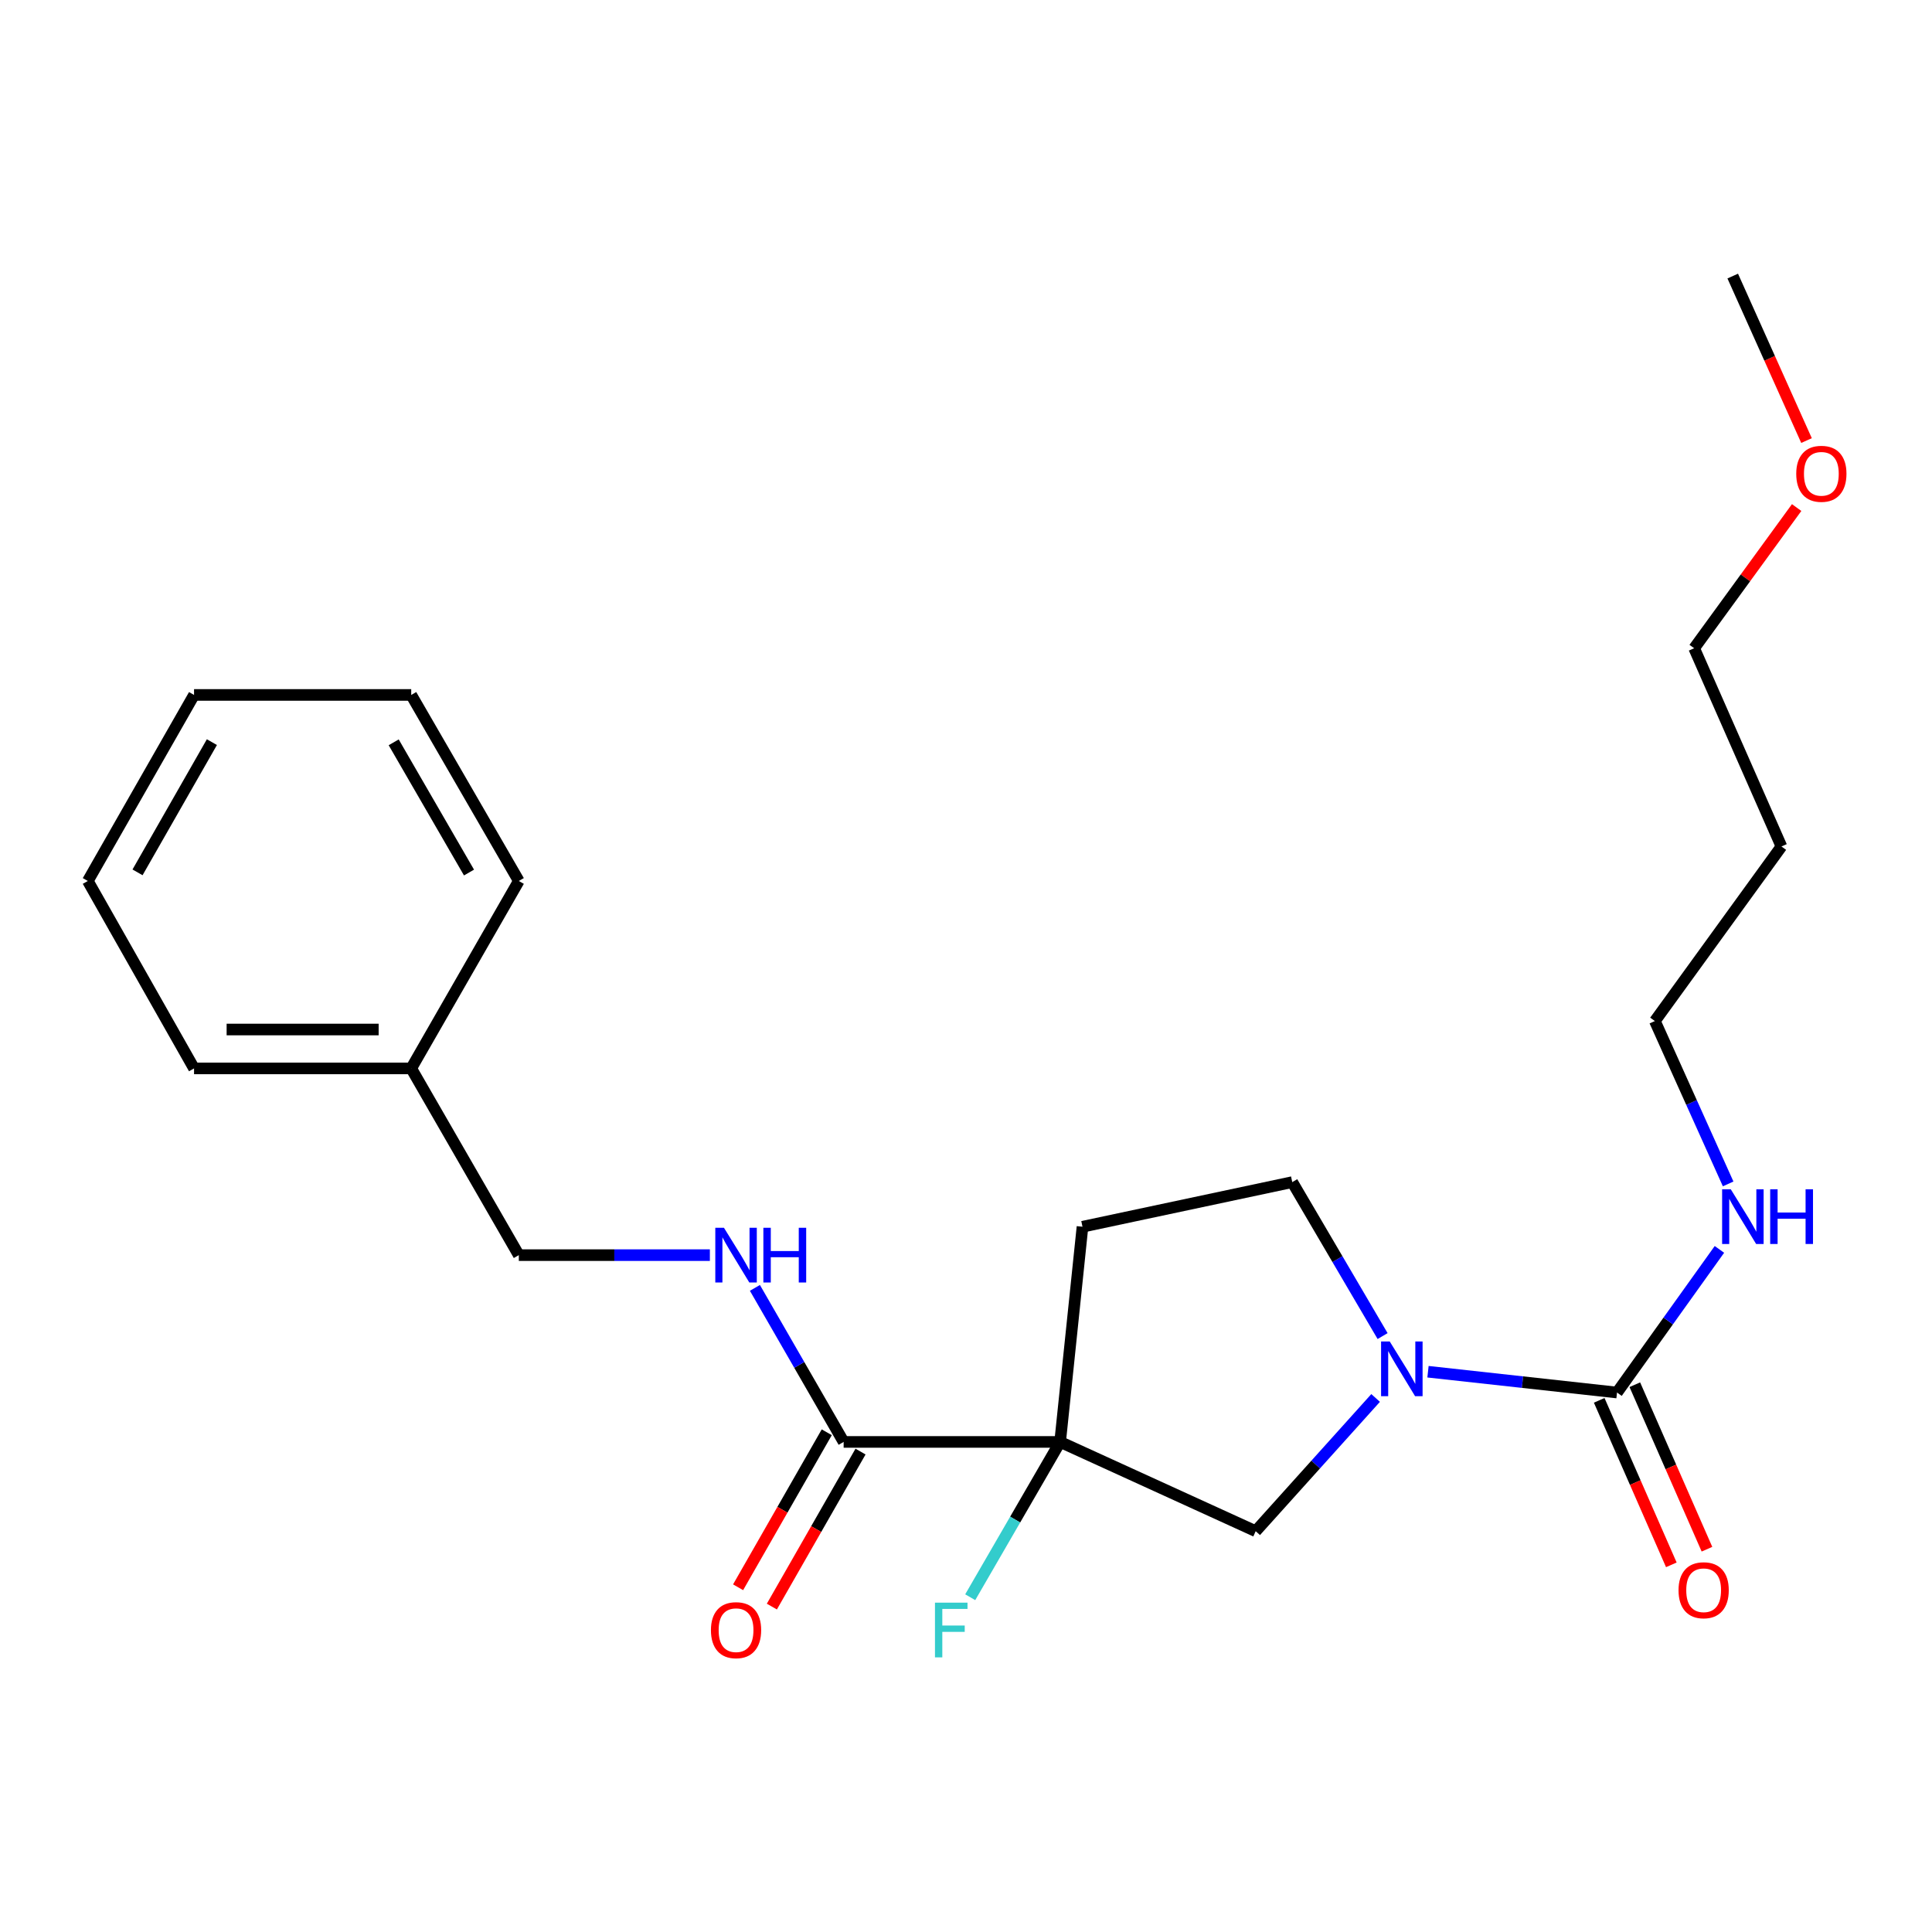 <?xml version='1.0' encoding='iso-8859-1'?>
<svg version='1.1' baseProfile='full'
              xmlns='http://www.w3.org/2000/svg'
                      xmlns:rdkit='http://www.rdkit.org/xml'
                      xmlns:xlink='http://www.w3.org/1999/xlink'
                  xml:space='preserve'
width='1000px' height='1000px' viewBox='0 0 1000 1000'>
<!-- END OF HEADER -->
<rect style='opacity:1.0;fill:#FFFFFF;stroke:none' width='1000' height='1000' x='0' y='0'> </rect>
<path class='bond-2' d='M 548.719,746.339 L 436.669,746.339' style='fill:none;fill-rule:evenodd;stroke:#000000;stroke-width:6px;stroke-linecap:butt;stroke-linejoin:miter;stroke-opacity:1' />
<path class='bond-3' d='M 548.719,746.339 L 649.942,792.544' style='fill:none;fill-rule:evenodd;stroke:#000000;stroke-width:6px;stroke-linecap:butt;stroke-linejoin:miter;stroke-opacity:1' />
<path class='bond-4' d='M 548.719,746.339 L 560.295,634.96' style='fill:none;fill-rule:evenodd;stroke:#000000;stroke-width:6px;stroke-linecap:butt;stroke-linejoin:miter;stroke-opacity:1' />
<path class='bond-9' d='M 548.719,746.339 L 525.451,786.53' style='fill:none;fill-rule:evenodd;stroke:#000000;stroke-width:6px;stroke-linecap:butt;stroke-linejoin:miter;stroke-opacity:1' />
<path class='bond-9' d='M 525.451,786.53 L 502.184,826.72' style='fill:none;fill-rule:evenodd;stroke:#33CCCC;stroke-width:6px;stroke-linecap:butt;stroke-linejoin:miter;stroke-opacity:1' />
<path class='bond-0' d='M 712.019,723.583 L 680.981,758.063' style='fill:none;fill-rule:evenodd;stroke:#0000FF;stroke-width:6px;stroke-linecap:butt;stroke-linejoin:miter;stroke-opacity:1' />
<path class='bond-0' d='M 680.981,758.063 L 649.942,792.544' style='fill:none;fill-rule:evenodd;stroke:#000000;stroke-width:6px;stroke-linecap:butt;stroke-linejoin:miter;stroke-opacity:1' />
<path class='bond-1' d='M 739.127,710.002 L 788.046,715.386' style='fill:none;fill-rule:evenodd;stroke:#0000FF;stroke-width:6px;stroke-linecap:butt;stroke-linejoin:miter;stroke-opacity:1' />
<path class='bond-1' d='M 788.046,715.386 L 836.965,720.77' style='fill:none;fill-rule:evenodd;stroke:#000000;stroke-width:6px;stroke-linecap:butt;stroke-linejoin:miter;stroke-opacity:1' />
<path class='bond-23' d='M 715.632,691.55 L 692.249,651.707' style='fill:none;fill-rule:evenodd;stroke:#0000FF;stroke-width:6px;stroke-linecap:butt;stroke-linejoin:miter;stroke-opacity:1' />
<path class='bond-23' d='M 692.249,651.707 L 668.867,611.863' style='fill:none;fill-rule:evenodd;stroke:#000000;stroke-width:6px;stroke-linecap:butt;stroke-linejoin:miter;stroke-opacity:1' />
<path class='bond-7' d='M 827.746,724.813 L 846.414,767.384' style='fill:none;fill-rule:evenodd;stroke:#000000;stroke-width:6px;stroke-linecap:butt;stroke-linejoin:miter;stroke-opacity:1' />
<path class='bond-7' d='M 846.414,767.384 L 865.082,809.954' style='fill:none;fill-rule:evenodd;stroke:#FF0000;stroke-width:6px;stroke-linecap:butt;stroke-linejoin:miter;stroke-opacity:1' />
<path class='bond-7' d='M 846.184,716.728 L 864.852,759.298' style='fill:none;fill-rule:evenodd;stroke:#000000;stroke-width:6px;stroke-linecap:butt;stroke-linejoin:miter;stroke-opacity:1' />
<path class='bond-7' d='M 864.852,759.298 L 883.52,801.869' style='fill:none;fill-rule:evenodd;stroke:#FF0000;stroke-width:6px;stroke-linecap:butt;stroke-linejoin:miter;stroke-opacity:1' />
<path class='bond-10' d='M 836.965,720.77 L 863.468,683.727' style='fill:none;fill-rule:evenodd;stroke:#000000;stroke-width:6px;stroke-linecap:butt;stroke-linejoin:miter;stroke-opacity:1' />
<path class='bond-10' d='M 863.468,683.727 L 889.972,646.684' style='fill:none;fill-rule:evenodd;stroke:#0000FF;stroke-width:6px;stroke-linecap:butt;stroke-linejoin:miter;stroke-opacity:1' />
<path class='bond-5' d='M 436.669,746.339 L 413.705,706.473' style='fill:none;fill-rule:evenodd;stroke:#000000;stroke-width:6px;stroke-linecap:butt;stroke-linejoin:miter;stroke-opacity:1' />
<path class='bond-5' d='M 413.705,706.473 L 390.742,666.606' style='fill:none;fill-rule:evenodd;stroke:#0000FF;stroke-width:6px;stroke-linecap:butt;stroke-linejoin:miter;stroke-opacity:1' />
<path class='bond-8' d='M 427.931,741.341 L 404.984,781.455' style='fill:none;fill-rule:evenodd;stroke:#000000;stroke-width:6px;stroke-linecap:butt;stroke-linejoin:miter;stroke-opacity:1' />
<path class='bond-8' d='M 404.984,781.455 L 382.037,821.57' style='fill:none;fill-rule:evenodd;stroke:#FF0000;stroke-width:6px;stroke-linecap:butt;stroke-linejoin:miter;stroke-opacity:1' />
<path class='bond-8' d='M 445.406,751.337 L 422.459,791.452' style='fill:none;fill-rule:evenodd;stroke:#000000;stroke-width:6px;stroke-linecap:butt;stroke-linejoin:miter;stroke-opacity:1' />
<path class='bond-8' d='M 422.459,791.452 L 399.512,831.567' style='fill:none;fill-rule:evenodd;stroke:#FF0000;stroke-width:6px;stroke-linecap:butt;stroke-linejoin:miter;stroke-opacity:1' />
<path class='bond-6' d='M 560.295,634.96 L 668.867,611.863' style='fill:none;fill-rule:evenodd;stroke:#000000;stroke-width:6px;stroke-linecap:butt;stroke-linejoin:miter;stroke-opacity:1' />
<path class='bond-11' d='M 367.428,649.657 L 317.983,649.657' style='fill:none;fill-rule:evenodd;stroke:#0000FF;stroke-width:6px;stroke-linecap:butt;stroke-linejoin:miter;stroke-opacity:1' />
<path class='bond-11' d='M 317.983,649.657 L 268.537,649.657' style='fill:none;fill-rule:evenodd;stroke:#000000;stroke-width:6px;stroke-linecap:butt;stroke-linejoin:miter;stroke-opacity:1' />
<path class='bond-15' d='M 894.487,612.79 L 875.524,570.641' style='fill:none;fill-rule:evenodd;stroke:#0000FF;stroke-width:6px;stroke-linecap:butt;stroke-linejoin:miter;stroke-opacity:1' />
<path class='bond-15' d='M 875.524,570.641 L 856.561,528.491' style='fill:none;fill-rule:evenodd;stroke:#000000;stroke-width:6px;stroke-linecap:butt;stroke-linejoin:miter;stroke-opacity:1' />
<path class='bond-12' d='M 268.537,649.657 L 212.848,553.008' style='fill:none;fill-rule:evenodd;stroke:#000000;stroke-width:6px;stroke-linecap:butt;stroke-linejoin:miter;stroke-opacity:1' />
<path class='bond-17' d='M 212.848,553.008 L 100.439,553.008' style='fill:none;fill-rule:evenodd;stroke:#000000;stroke-width:6px;stroke-linecap:butt;stroke-linejoin:miter;stroke-opacity:1' />
<path class='bond-17' d='M 195.986,532.875 L 117.301,532.875' style='fill:none;fill-rule:evenodd;stroke:#000000;stroke-width:6px;stroke-linecap:butt;stroke-linejoin:miter;stroke-opacity:1' />
<path class='bond-18' d='M 212.848,553.008 L 268.537,455.99' style='fill:none;fill-rule:evenodd;stroke:#000000;stroke-width:6px;stroke-linecap:butt;stroke-linejoin:miter;stroke-opacity:1' />
<path class='bond-13' d='M 922.071,438.128 L 856.561,528.491' style='fill:none;fill-rule:evenodd;stroke:#000000;stroke-width:6px;stroke-linecap:butt;stroke-linejoin:miter;stroke-opacity:1' />
<path class='bond-16' d='M 922.071,438.128 L 876.895,335.529' style='fill:none;fill-rule:evenodd;stroke:#000000;stroke-width:6px;stroke-linecap:butt;stroke-linejoin:miter;stroke-opacity:1' />
<path class='bond-14' d='M 929.941,262.71 L 903.418,299.12' style='fill:none;fill-rule:evenodd;stroke:#FF0000;stroke-width:6px;stroke-linecap:butt;stroke-linejoin:miter;stroke-opacity:1' />
<path class='bond-14' d='M 903.418,299.12 L 876.895,335.529' style='fill:none;fill-rule:evenodd;stroke:#000000;stroke-width:6px;stroke-linecap:butt;stroke-linejoin:miter;stroke-opacity:1' />
<path class='bond-19' d='M 935.049,228.033 L 915.955,185.462' style='fill:none;fill-rule:evenodd;stroke:#FF0000;stroke-width:6px;stroke-linecap:butt;stroke-linejoin:miter;stroke-opacity:1' />
<path class='bond-19' d='M 915.955,185.462 L 896.86,142.892' style='fill:none;fill-rule:evenodd;stroke:#000000;stroke-width:6px;stroke-linecap:butt;stroke-linejoin:miter;stroke-opacity:1' />
<path class='bond-20' d='M 100.439,553.008 L 45.455,455.99' style='fill:none;fill-rule:evenodd;stroke:#000000;stroke-width:6px;stroke-linecap:butt;stroke-linejoin:miter;stroke-opacity:1' />
<path class='bond-21' d='M 268.537,455.99 L 212.848,359.7' style='fill:none;fill-rule:evenodd;stroke:#000000;stroke-width:6px;stroke-linecap:butt;stroke-linejoin:miter;stroke-opacity:1' />
<path class='bond-21' d='M 242.756,451.626 L 203.773,384.223' style='fill:none;fill-rule:evenodd;stroke:#000000;stroke-width:6px;stroke-linecap:butt;stroke-linejoin:miter;stroke-opacity:1' />
<path class='bond-24' d='M 45.455,455.99 L 100.439,359.7' style='fill:none;fill-rule:evenodd;stroke:#000000;stroke-width:6px;stroke-linecap:butt;stroke-linejoin:miter;stroke-opacity:1' />
<path class='bond-24' d='M 71.186,451.53 L 109.675,384.127' style='fill:none;fill-rule:evenodd;stroke:#000000;stroke-width:6px;stroke-linecap:butt;stroke-linejoin:miter;stroke-opacity:1' />
<path class='bond-22' d='M 212.848,359.7 L 100.439,359.7' style='fill:none;fill-rule:evenodd;stroke:#000000;stroke-width:6px;stroke-linecap:butt;stroke-linejoin:miter;stroke-opacity:1' />
<path  class='atom-1' d='M 719.326 694.352
L 728.606 709.352
Q 729.526 710.832, 731.006 713.512
Q 732.486 716.192, 732.566 716.352
L 732.566 694.352
L 736.326 694.352
L 736.326 722.672
L 732.446 722.672
L 722.486 706.272
Q 721.326 704.352, 720.086 702.152
Q 718.886 699.952, 718.526 699.272
L 718.526 722.672
L 714.846 722.672
L 714.846 694.352
L 719.326 694.352
' fill='#0000FF'/>
<path  class='atom-6' d='M 374.719 635.497
L 383.999 650.497
Q 384.919 651.977, 386.399 654.657
Q 387.879 657.337, 387.959 657.497
L 387.959 635.497
L 391.719 635.497
L 391.719 663.817
L 387.839 663.817
L 377.879 647.417
Q 376.719 645.497, 375.479 643.297
Q 374.279 641.097, 373.919 640.417
L 373.919 663.817
L 370.239 663.817
L 370.239 635.497
L 374.719 635.497
' fill='#0000FF'/>
<path  class='atom-6' d='M 395.119 635.497
L 398.959 635.497
L 398.959 647.537
L 413.439 647.537
L 413.439 635.497
L 417.279 635.497
L 417.279 663.817
L 413.439 663.817
L 413.439 650.737
L 398.959 650.737
L 398.959 663.817
L 395.119 663.817
L 395.119 635.497
' fill='#0000FF'/>
<path  class='atom-8' d='M 868.805 823.103
Q 868.805 816.303, 872.165 812.503
Q 875.525 808.703, 881.805 808.703
Q 888.085 808.703, 891.445 812.503
Q 894.805 816.303, 894.805 823.103
Q 894.805 829.983, 891.405 833.903
Q 888.005 837.783, 881.805 837.783
Q 875.565 837.783, 872.165 833.903
Q 868.805 830.023, 868.805 823.103
M 881.805 834.583
Q 886.125 834.583, 888.445 831.703
Q 890.805 828.783, 890.805 823.103
Q 890.805 817.543, 888.445 814.743
Q 886.125 811.903, 881.805 811.903
Q 877.485 811.903, 875.125 814.703
Q 872.805 817.503, 872.805 823.103
Q 872.805 828.823, 875.125 831.703
Q 877.485 834.583, 881.805 834.583
' fill='#FF0000'/>
<path  class='atom-9' d='M 367.979 843.772
Q 367.979 836.972, 371.339 833.172
Q 374.699 829.372, 380.979 829.372
Q 387.259 829.372, 390.619 833.172
Q 393.979 836.972, 393.979 843.772
Q 393.979 850.652, 390.579 854.572
Q 387.179 858.452, 380.979 858.452
Q 374.739 858.452, 371.339 854.572
Q 367.979 850.692, 367.979 843.772
M 380.979 855.252
Q 385.299 855.252, 387.619 852.372
Q 389.979 849.452, 389.979 843.772
Q 389.979 838.212, 387.619 835.412
Q 385.299 832.572, 380.979 832.572
Q 376.659 832.572, 374.299 835.372
Q 371.979 838.172, 371.979 843.772
Q 371.979 849.492, 374.299 852.372
Q 376.659 855.252, 380.979 855.252
' fill='#FF0000'/>
<path  class='atom-10' d='M 483.938 829.532
L 500.778 829.532
L 500.778 832.772
L 487.738 832.772
L 487.738 841.372
L 499.338 841.372
L 499.338 844.652
L 487.738 844.652
L 487.738 857.852
L 483.938 857.852
L 483.938 829.532
' fill='#33CCCC'/>
<path  class='atom-11' d='M 895.846 615.565
L 905.126 630.565
Q 906.046 632.045, 907.526 634.725
Q 909.006 637.405, 909.086 637.565
L 909.086 615.565
L 912.846 615.565
L 912.846 643.885
L 908.966 643.885
L 899.006 627.485
Q 897.846 625.565, 896.606 623.365
Q 895.406 621.165, 895.046 620.485
L 895.046 643.885
L 891.366 643.885
L 891.366 615.565
L 895.846 615.565
' fill='#0000FF'/>
<path  class='atom-11' d='M 916.246 615.565
L 920.086 615.565
L 920.086 627.605
L 934.566 627.605
L 934.566 615.565
L 938.406 615.565
L 938.406 643.885
L 934.566 643.885
L 934.566 630.805
L 920.086 630.805
L 920.086 643.885
L 916.246 643.885
L 916.246 615.565
' fill='#0000FF'/>
<path  class='atom-15' d='M 929.729 245.235
Q 929.729 238.435, 933.089 234.635
Q 936.449 230.835, 942.729 230.835
Q 949.009 230.835, 952.369 234.635
Q 955.729 238.435, 955.729 245.235
Q 955.729 252.115, 952.329 256.035
Q 948.929 259.915, 942.729 259.915
Q 936.489 259.915, 933.089 256.035
Q 929.729 252.155, 929.729 245.235
M 942.729 256.715
Q 947.049 256.715, 949.369 253.835
Q 951.729 250.915, 951.729 245.235
Q 951.729 239.675, 949.369 236.875
Q 947.049 234.035, 942.729 234.035
Q 938.409 234.035, 936.049 236.835
Q 933.729 239.635, 933.729 245.235
Q 933.729 250.955, 936.049 253.835
Q 938.409 256.715, 942.729 256.715
' fill='#FF0000'/>
</svg>
